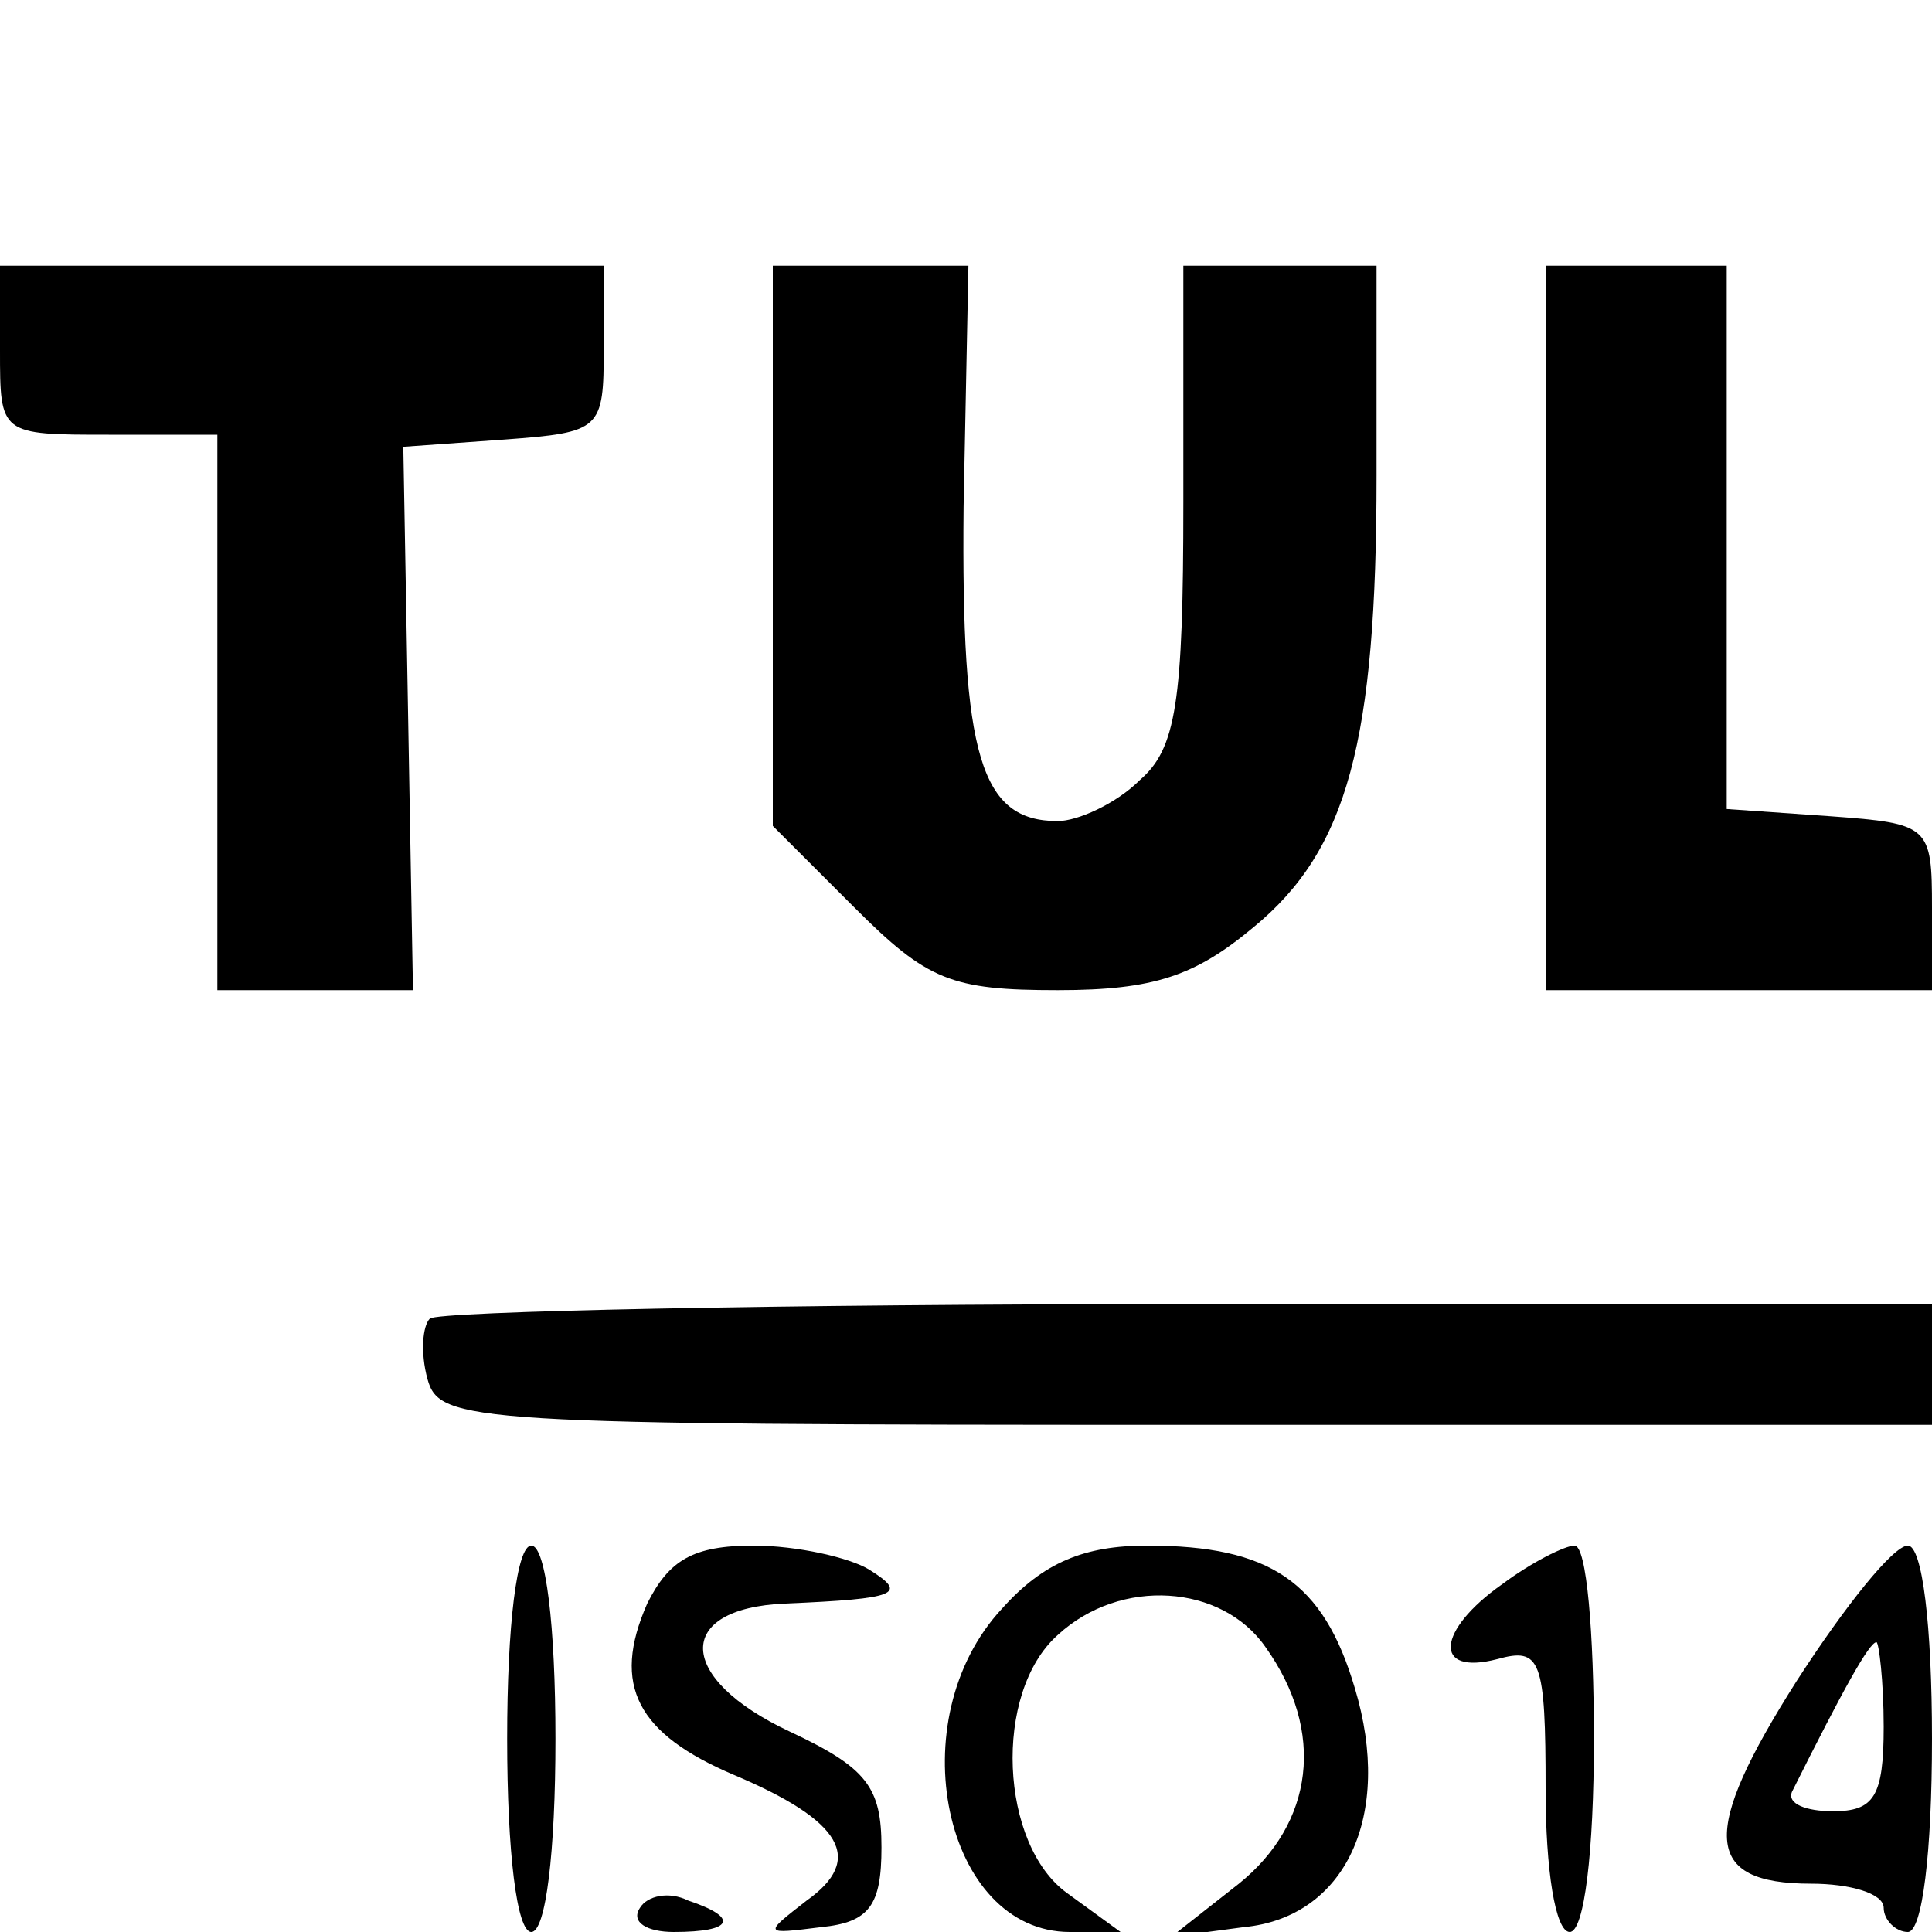 <?xml version="1.0" standalone="no"?>
<!DOCTYPE svg PUBLIC "-//W3C//DTD SVG 20010904//EN"
 "http://www.w3.org/TR/2001/REC-SVG-20010904/DTD/svg10.dtd">
<svg version="1.0" xmlns="http://www.w3.org/2000/svg"
 width="80pt" height="80pt" viewBox="0 0 80 80"
 preserveAspectRatio="xMidYMid meet">
<g transform="translate(0,80) scale(0.1,-0.1)"
fill="#000000" stroke="none">
<path d="M0 655 c0 -35 0 -35 45 -35 l45 0 0 -115 0 -115 41 0 40 0 -2 113 -2
112 42 3 c40 3 41 4 41 38 l0 34 -125 0 -125 0 0 -35z"/>
<path d="M320 574 l0 -116 34 -34 c30 -30 40 -34 84 -34 40 0 57 6 81 26 39
32 51 77 51 187 l0 87 -40 0 -40 0 0 -98 c0 -83 -3 -102 -18 -115 -10 -10 -26
-17 -34 -17 -32 0 -40 27 -39 130 l2 100 -41 0 -40 0 0 -116z"/>
<path d="M640 540 l0 -150 80 0 80 0 0 34 c0 34 -1 35 -42 38 l-43 3 0 113 0
112 -37 0 -38 0 0 -150z"/>
<path d="M178 254 c-3 -3 -4 -14 -1 -25 5 -18 17 -19 314 -19 l309 0 0 25 0
25 -308 0 c-170 0 -311 -3 -314 -6z"/>
<path d="M210 80 c0 -47 4 -80 10 -80 6 0 10 33 10 80 0 47 -4 80 -10 80 -6 0
-10 -33 -10 -80z"/>
<path d="M268 136 c-15 -34 -4 -54 36 -71 45 -19 54 -35 30 -52 -18 -14 -18
-14 6 -11 20 2 25 9 25 33 0 25 -6 33 -38 48 -47 22 -48 51 -2 53 47 2 51 4
35 14 -8 5 -30 10 -48 10 -25 0 -35 -6 -44 -24z"/>
<path d="M415 134 c-43 -46 -24 -134 28 -134 l21 0 -22 16 c-28 20 -31 83 -4
107 26 24 68 21 86 -5 25 -35 20 -73 -11 -98 l-28 -22 30 4 c42 4 62 46 46 99
-13 44 -35 59 -86 59 -26 0 -43 -7 -60 -26z"/>
<path d="M622 144 c-27 -19 -29 -38 -2 -31 18 5 20 0 20 -54 0 -33 4 -59 10
-59 6 0 10 33 10 80 0 44 -3 80 -8 80 -4 0 -18 -7 -30 -16z"/>
<path d="M744 104 c-40 -63 -39 -84 6 -84 16 0 30 -4 30 -10 0 -5 5 -10 10
-10 6 0 10 33 10 80 0 47 -4 80 -10 80 -6 0 -26 -25 -46 -56z m36 -19 c0 -29
-4 -35 -21 -35 -11 0 -19 3 -17 8 21 42 32 62 35 62 1 0 3 -16 3 -35z"/>
<path d="M265 10 c-4 -6 3 -10 14 -10 25 0 27 6 6 13 -8 4 -17 2 -20 -3z"/>
</g>
</svg>
